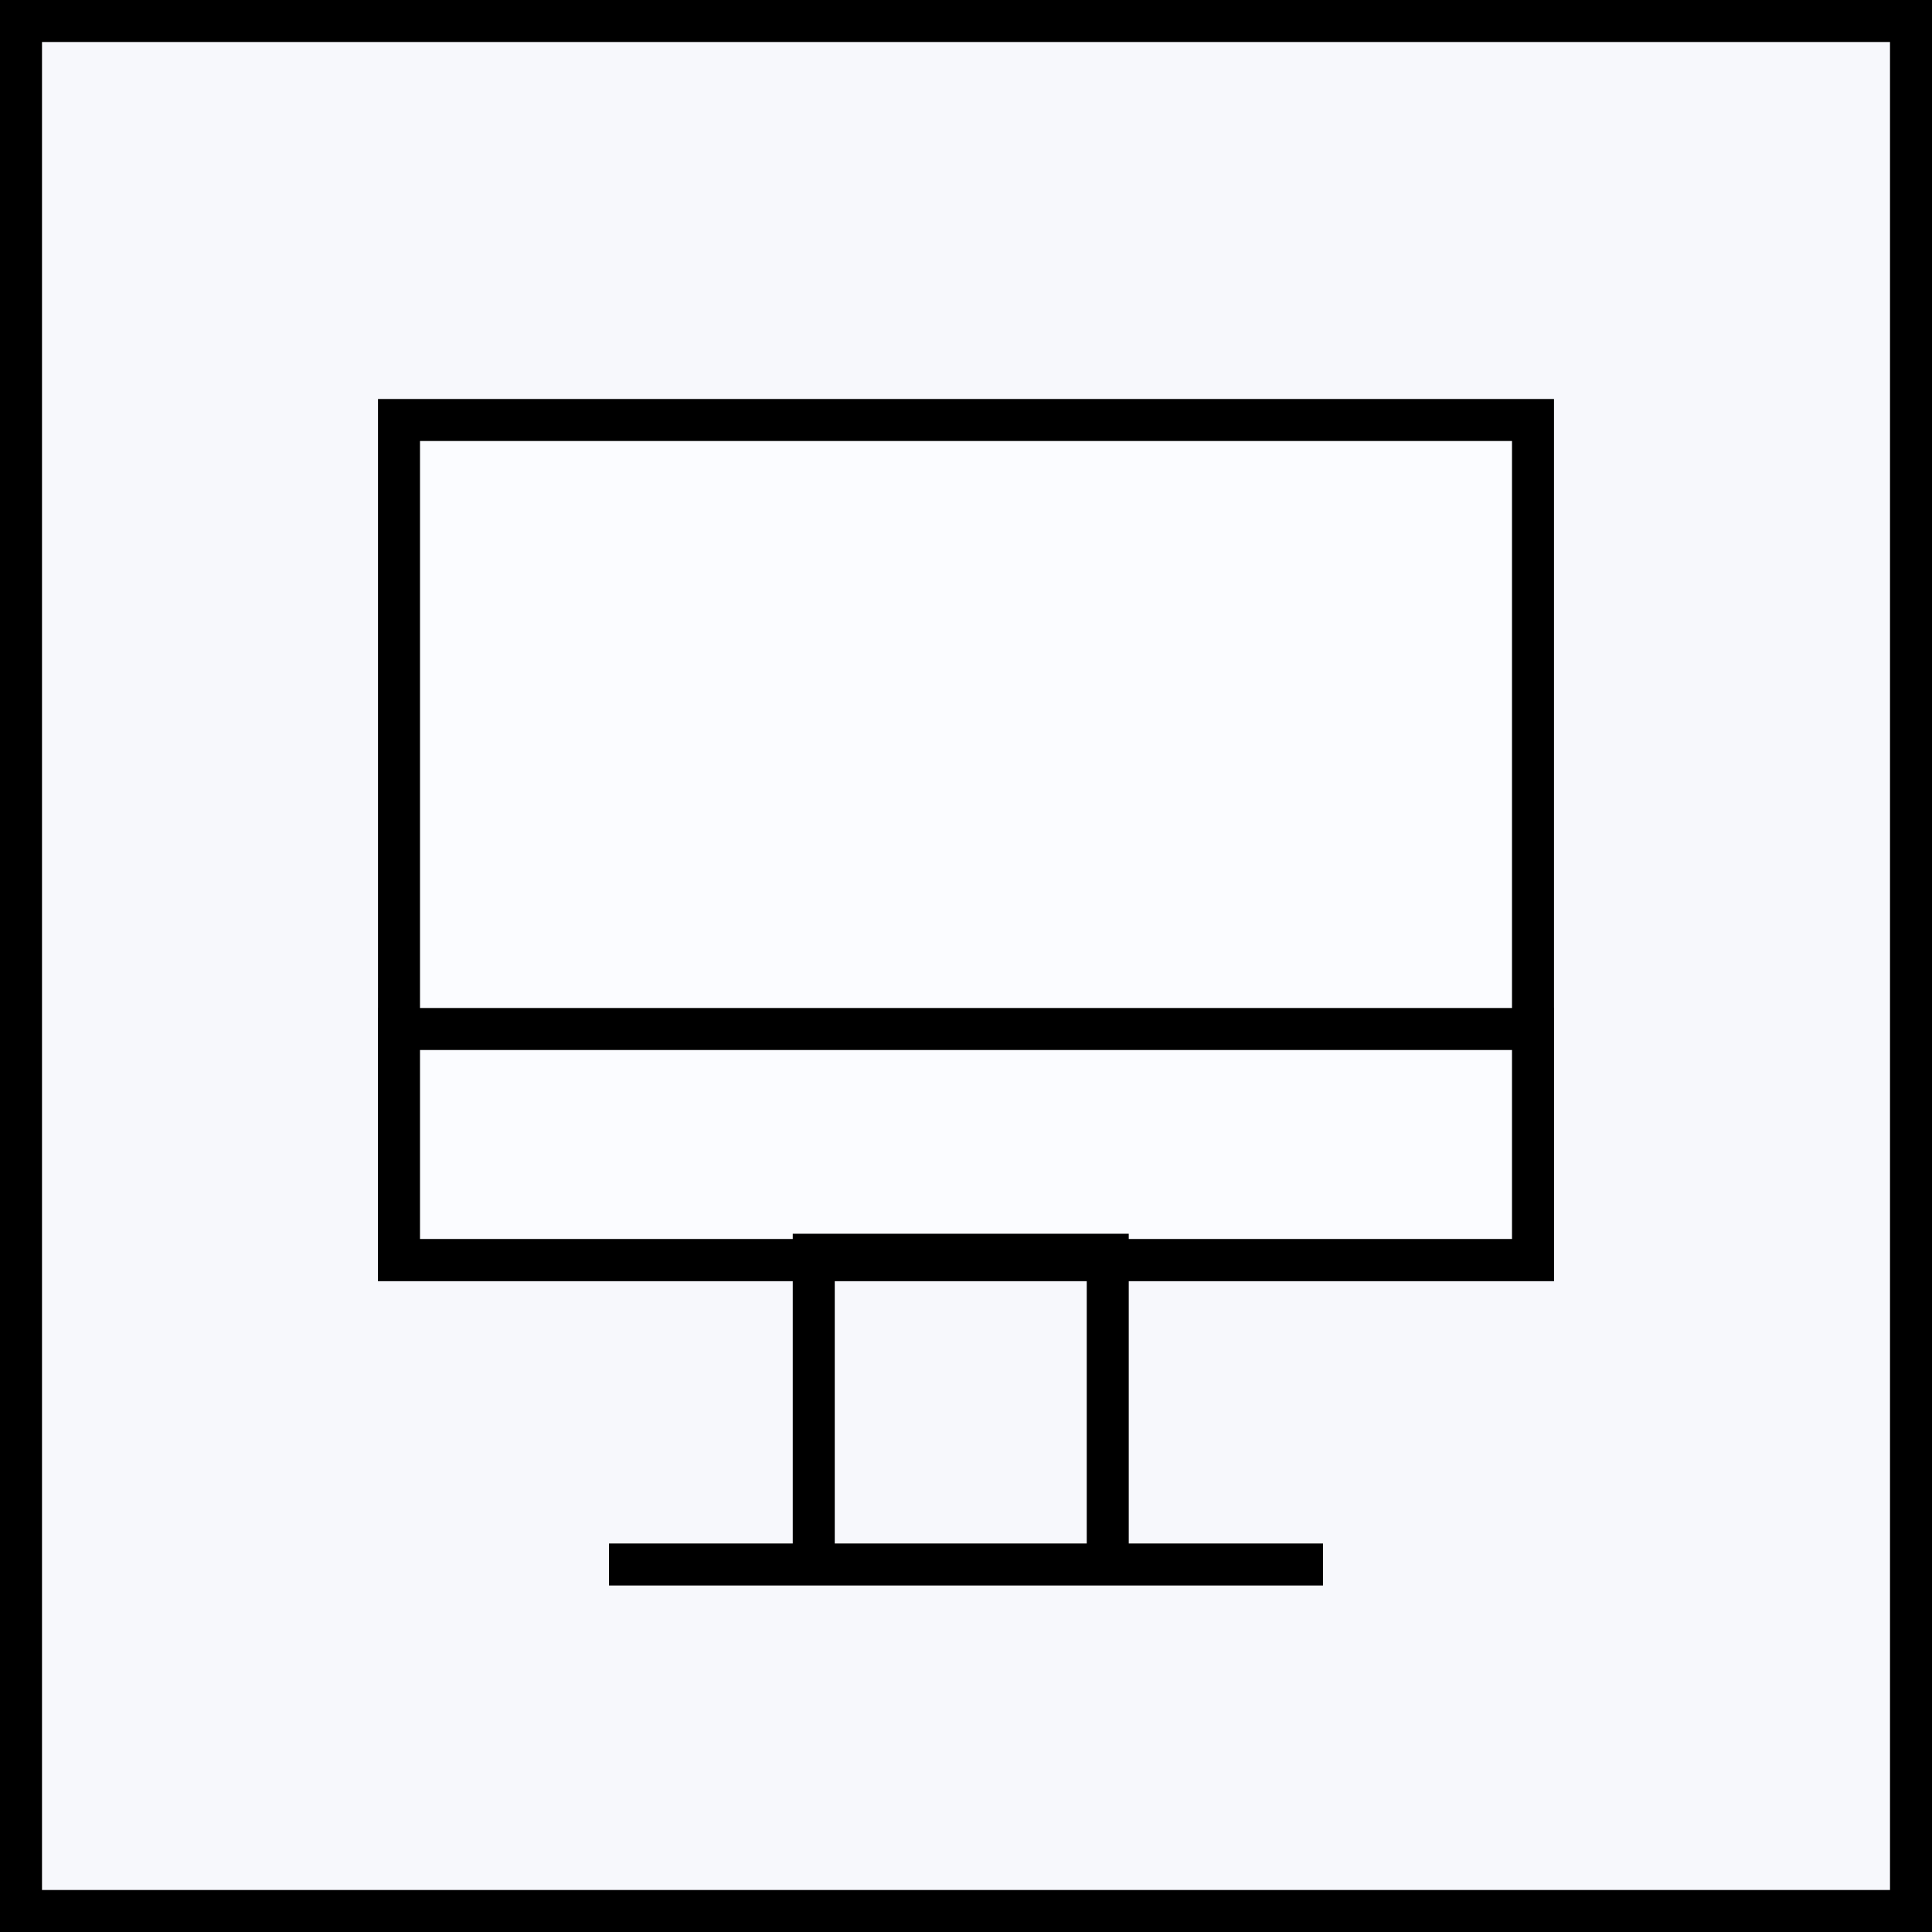 <svg width="92" height="92" viewBox="0 0 92 92" fill="none" xmlns="http://www.w3.org/2000/svg">
<rect x="0" y="0" width="92" height="92" fill="#808080" stroke="none"/>
<rect x="1" y="1" width="90" height="90" fill="#F7F8FC"/>
<rect x="1" y="1" width="90" height="90" stroke="black" stroke-width="2"/>
<path d="M19 20L19 60L73 60L73 20L19 20Z" fill="#FBFCFF" stroke="black" stroke-width="2"/>
<path d="M19 49L19 60L73 60L73 49L19 49Z" fill="#FBFCFF" stroke="black" stroke-width="2"/>
<path d="M38.75 74L38.75 59.75L52.75 59.75L52.75 74" stroke="black" stroke-width="2"/>
<path d="M29 74.5L29 74.5L63 74.5L63 74.5L29 74.5Z" fill="#FBFCFF" stroke="black" stroke-width="2"/>
</svg>
